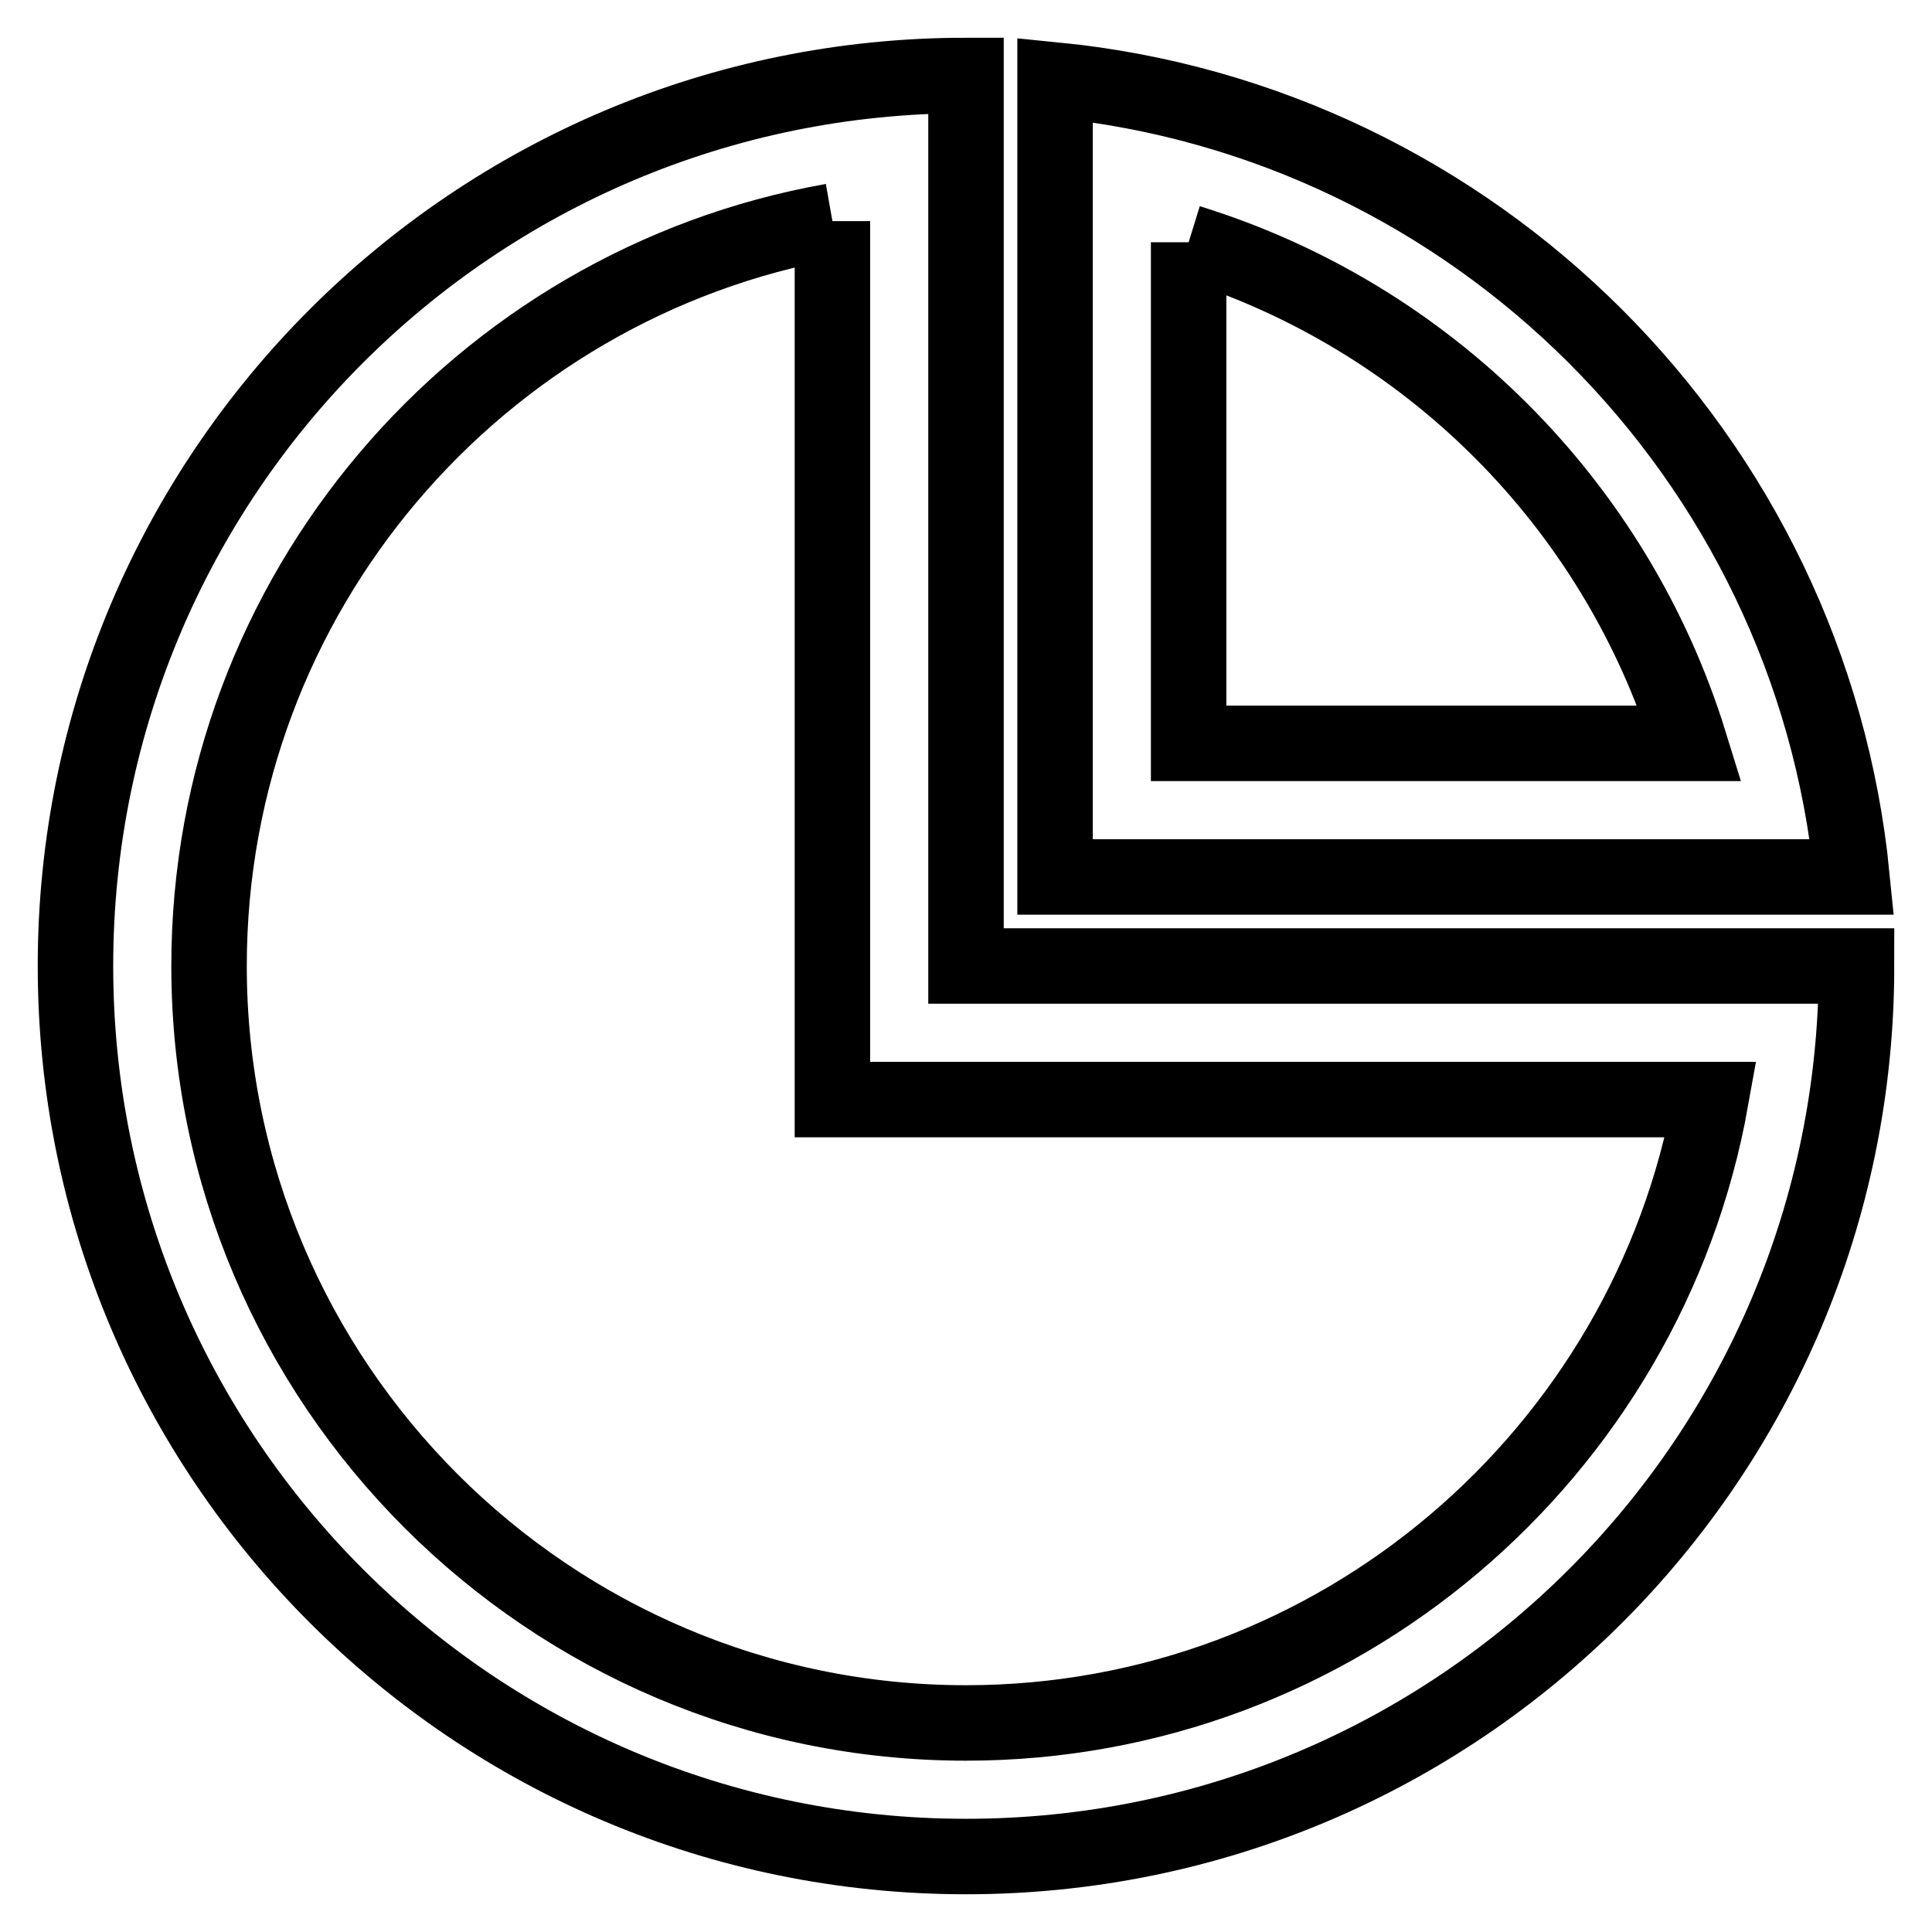 <?xml version="1.0" encoding="utf-8"?>
<!-- Svg Vector Icons : http://www.onlinewebfonts.com/icon -->
<!DOCTYPE svg PUBLIC "-//W3C//DTD SVG 1.1//EN" "http://www.w3.org/Graphics/SVG/1.1/DTD/svg11.dtd">
<svg version="1.1" xmlns="http://www.w3.org/2000/svg" xmlns:xlink="http://www.w3.org/1999/xlink" x="0px" y="0px" viewBox="0 0 256 256" enable-background="new 0 0 256 256" xml:space="preserve">
<g> <path stroke-width="10" fill-opacity="0" stroke="#000000"  d="M110.3,29.3v116.4h116.4c-8.4,46.9-49.5,82.6-98.7,82.6c-55.3,0-100.3-45-100.3-100.3 C27.7,78.7,63.4,37.6,110.3,29.3 M128,10C62.8,10,10,62.8,10,128c0,65.2,52.8,118,118,118c65.2,0,118-52.8,118-118H128V10z"/> <path stroke-width="10" fill-opacity="0" stroke="#000000"  d="M157.5,32.1c31.7,9.8,56.6,34.7,66.4,66.4h-66.4V32.1 M139.8,10.6v105.6h105.6 C239.9,60.5,195.5,16.1,139.8,10.6z"/></g>
</svg>